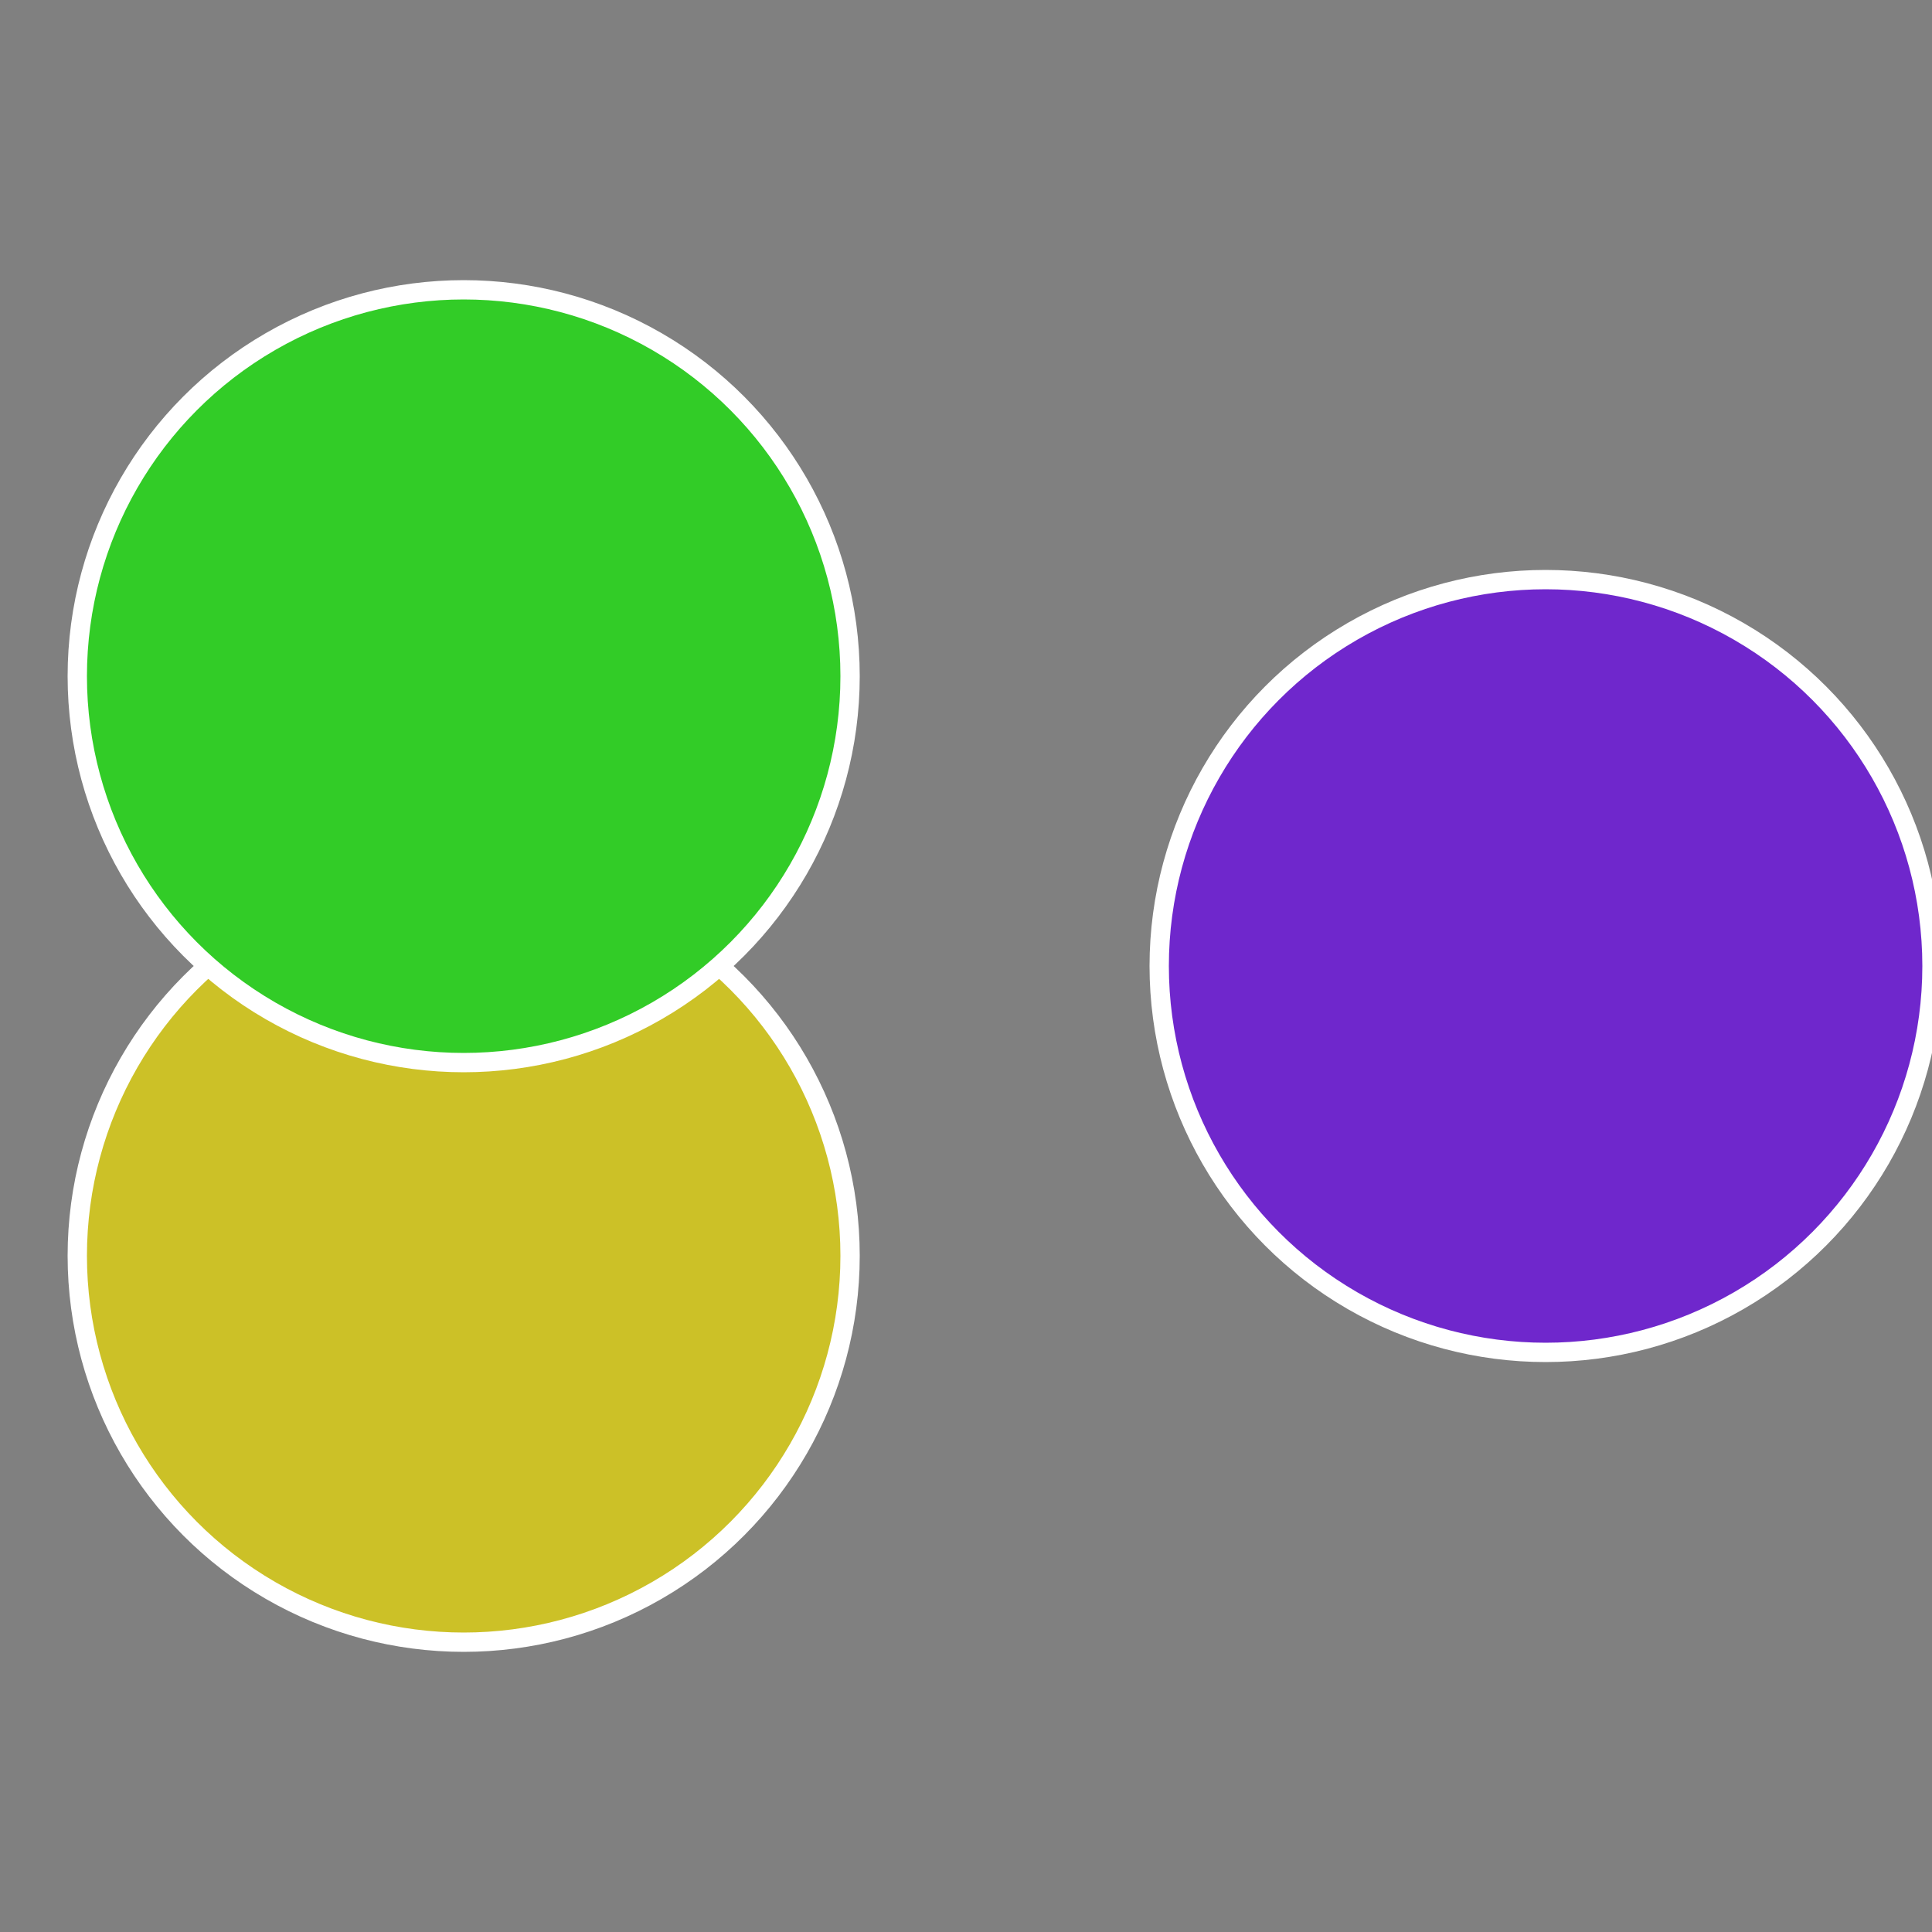 <?xml version="1.0" standalone="no"?>
<svg width="500" height="500" viewBox="-1 -1 2 2" xmlns="http://www.w3.org/2000/svg">
 
                <rect x="-1" y="-1" width="2" height="2" fill="#808080" stroke="none"/>
 
                <circle cx="0.6" cy="0" r="0.4" fill="#6f27cc" stroke="#fff" stroke-width="1%" />
             
                <circle cx="-0.52" cy="0.3" r="0.4" fill="#ccc127" stroke="#fff" stroke-width="1%" />
             
                <circle cx="-0.52" cy="-0.3" r="0.4" fill="#32cc27" stroke="#fff" stroke-width="1%" />
            </svg>
